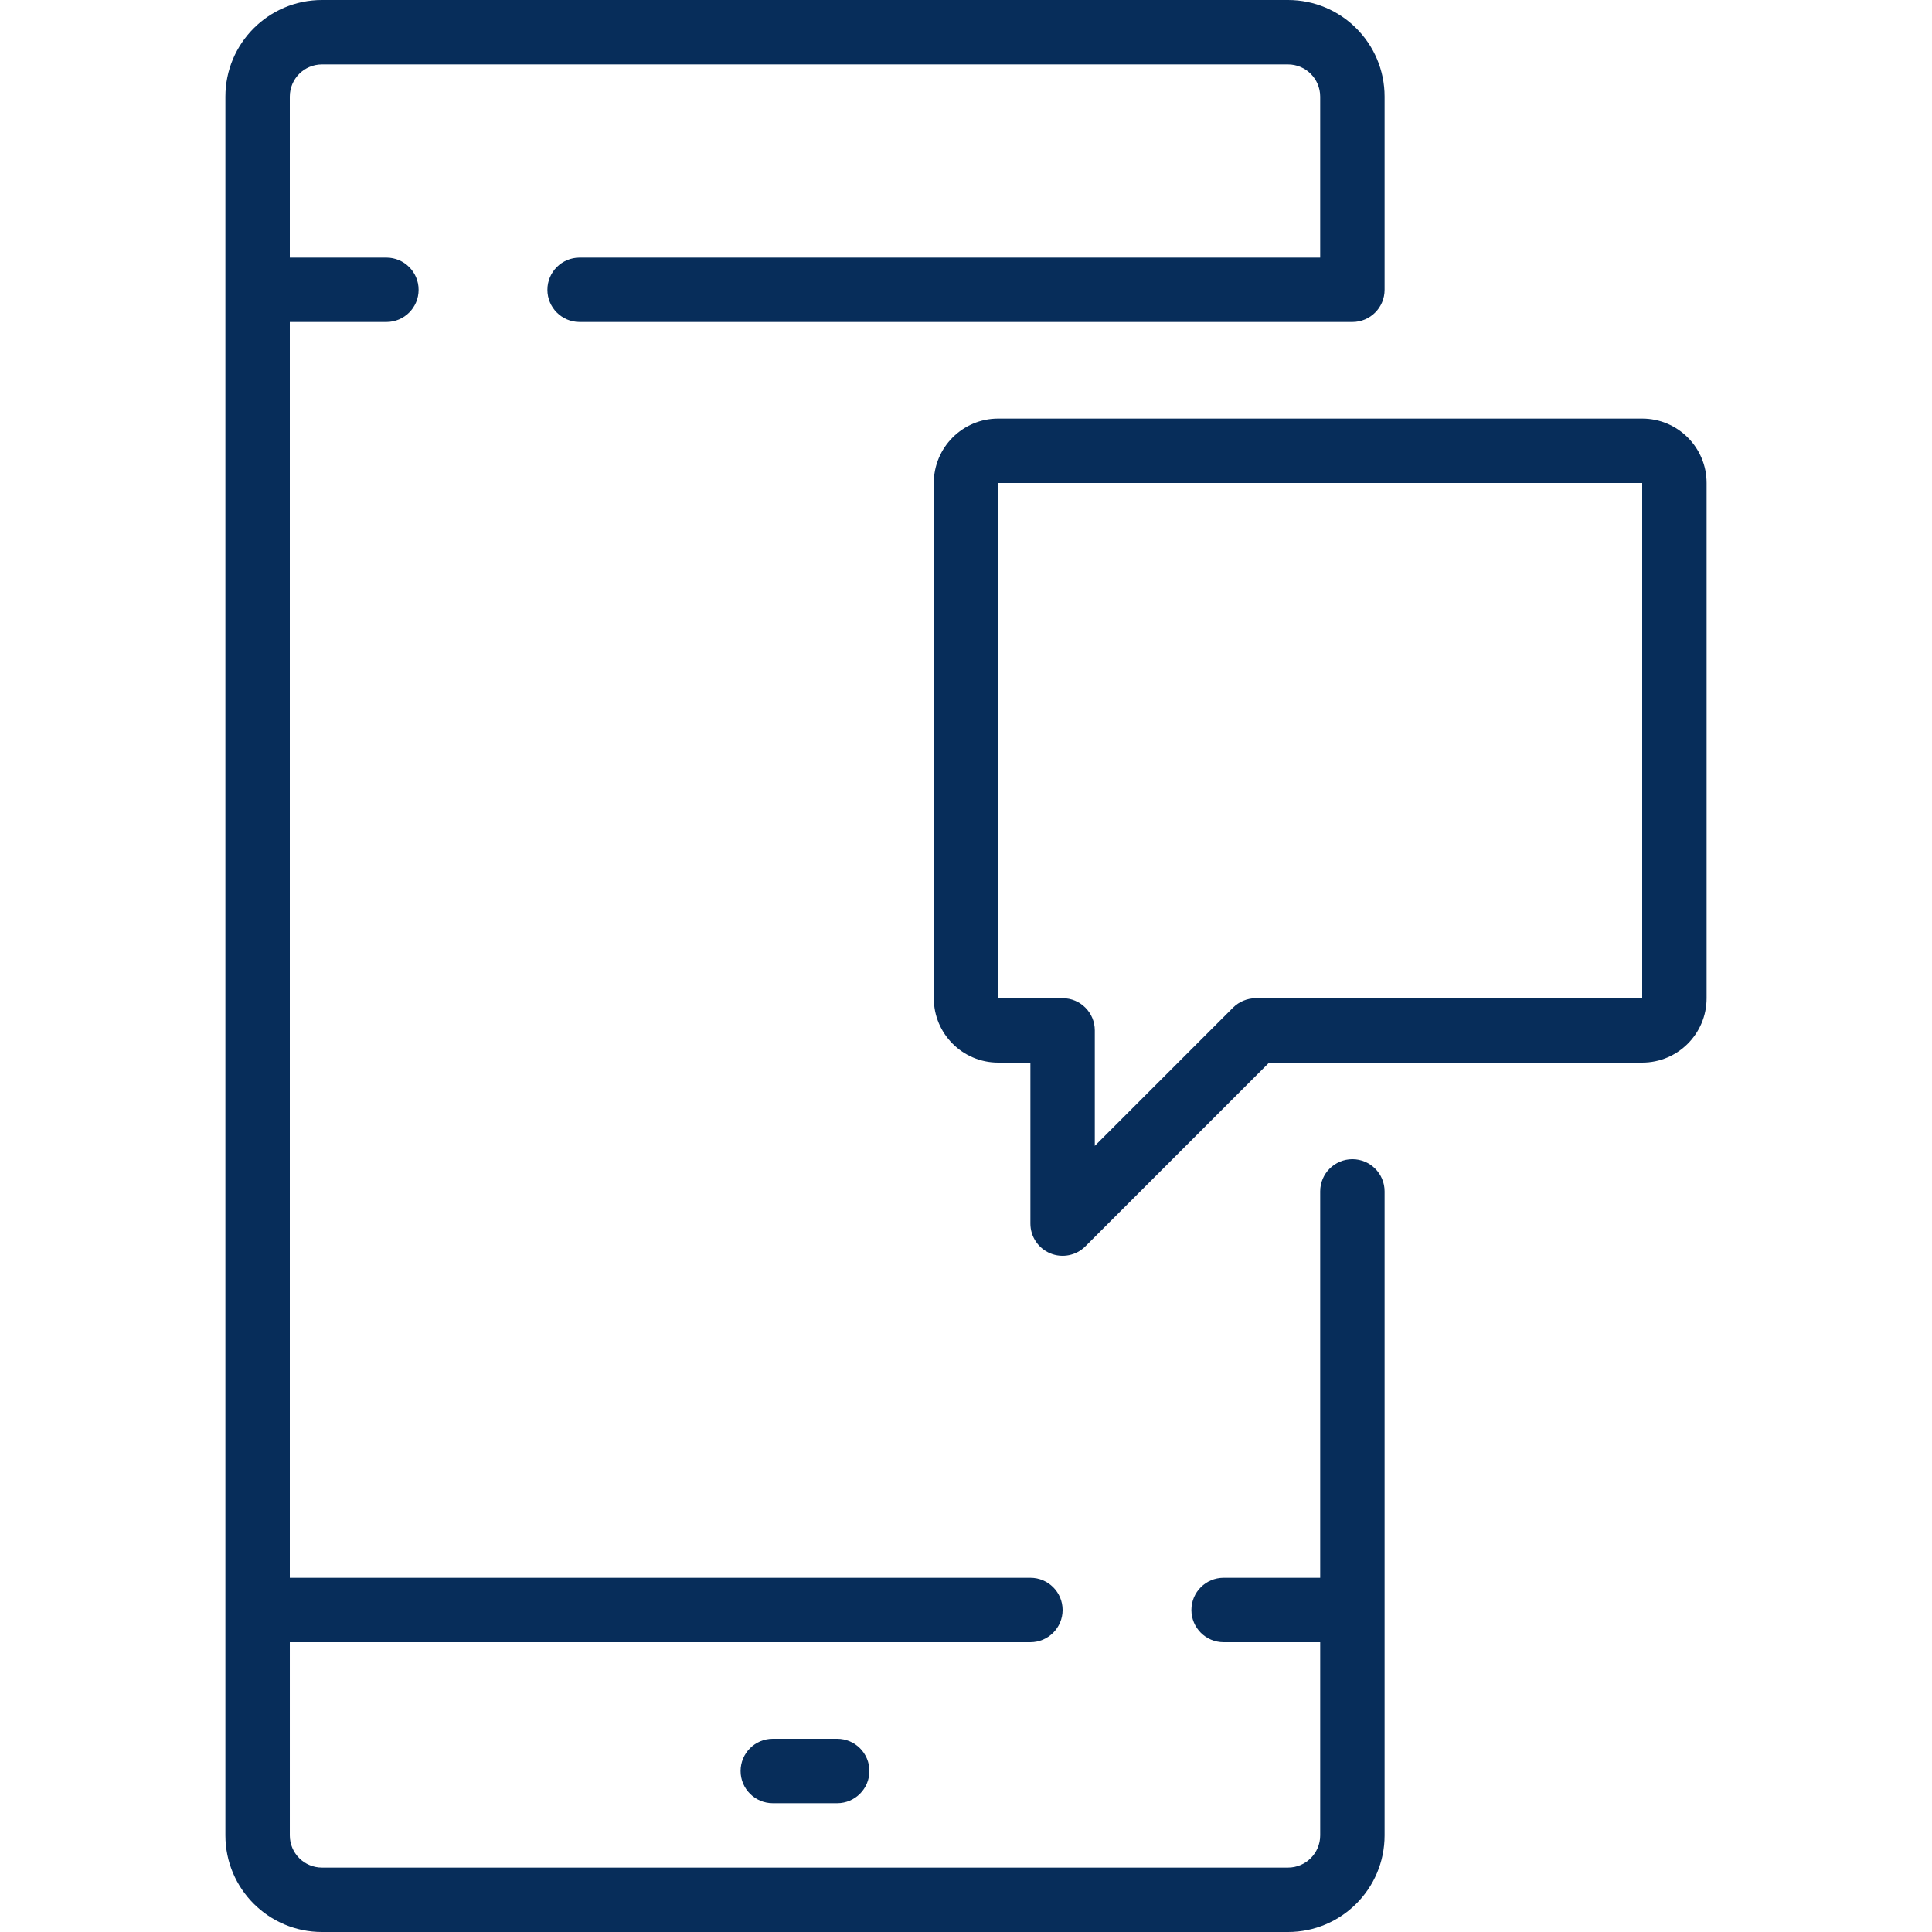 <svg xmlns="http://www.w3.org/2000/svg" xmlns:xlink="http://www.w3.org/1999/xlink" id="Capa_1" x="0px" y="0px" viewBox="0 0 512 512" style="enable-background:new 0 0 512 512;" xml:space="preserve" width="512px" height="512px"><g><g>
	<g>
		<g>
			<path d="M358.4,307.2c-4.713,0-8.533,3.82-8.533,8.533v102.4h-25.6c-4.713,0-8.533,3.82-8.533,8.533s3.82,8.533,8.533,8.533h25.6     v51.2c0,4.713-3.821,8.533-8.533,8.533h-256c-4.713,0-8.533-3.82-8.533-8.533v-51.2h196.267c4.713,0,8.533-3.82,8.533-8.533     s-3.82-8.533-8.533-8.533H76.8v-332.8h25.6c4.713,0,8.533-3.82,8.533-8.533s-3.821-8.533-8.533-8.533H76.8V25.6     c0-4.713,3.82-8.533,8.533-8.533h256c4.713,0,8.533,3.82,8.533,8.533v42.667H153.6c-4.713,0-8.533,3.82-8.533,8.533     s3.82,8.533,8.533,8.533h204.8c4.713,0,8.533-3.82,8.533-8.533V25.6c0-14.138-11.462-25.6-25.6-25.6h-256     c-14.138,0-25.6,11.461-25.6,25.6v460.8c0,14.138,11.461,25.6,25.6,25.6h256c14.138,0,25.6-11.461,25.6-25.6V315.733     C366.933,311.021,363.113,307.2,358.4,307.2z" data-original="#000000" class="active-path" data-old_color="#000000" fill="#072D5A"></path>
			<path d="M204.8,460.8c-4.713,0-8.533,3.82-8.533,8.533s3.82,8.533,8.533,8.533h17.067c4.713,0,8.533-3.82,8.533-8.533     s-3.821-8.533-8.533-8.533H204.8z" data-original="#000000" class="active-path" data-old_color="#000000" fill="#072D5A"></path>
			<path d="M435.2,110.933H264.533c-9.426,0-17.067,7.641-17.067,17.067v136.533c0,9.426,7.641,17.067,17.067,17.067h8.533v42.667     c0.001,3.451,2.08,6.562,5.268,7.882c3.188,1.32,6.858,0.591,9.298-1.849l48.7-48.7H435.2c9.426,0,17.067-7.641,17.067-17.067     V128C452.267,118.574,444.626,110.933,435.2,110.933z M435.2,264.533H332.8c-1.119,0.005-2.226,0.229-3.26,0.657     c-1.037,0.426-1.979,1.053-2.773,1.843l-36.634,36.634v-30.601c0-4.713-3.821-8.533-8.533-8.533h-17.067V128H435.2V264.533z" data-original="#000000" class="active-path" data-old_color="#000000" fill="#072D5A"></path>
		</g>
	</g>
</g></g> </svg>